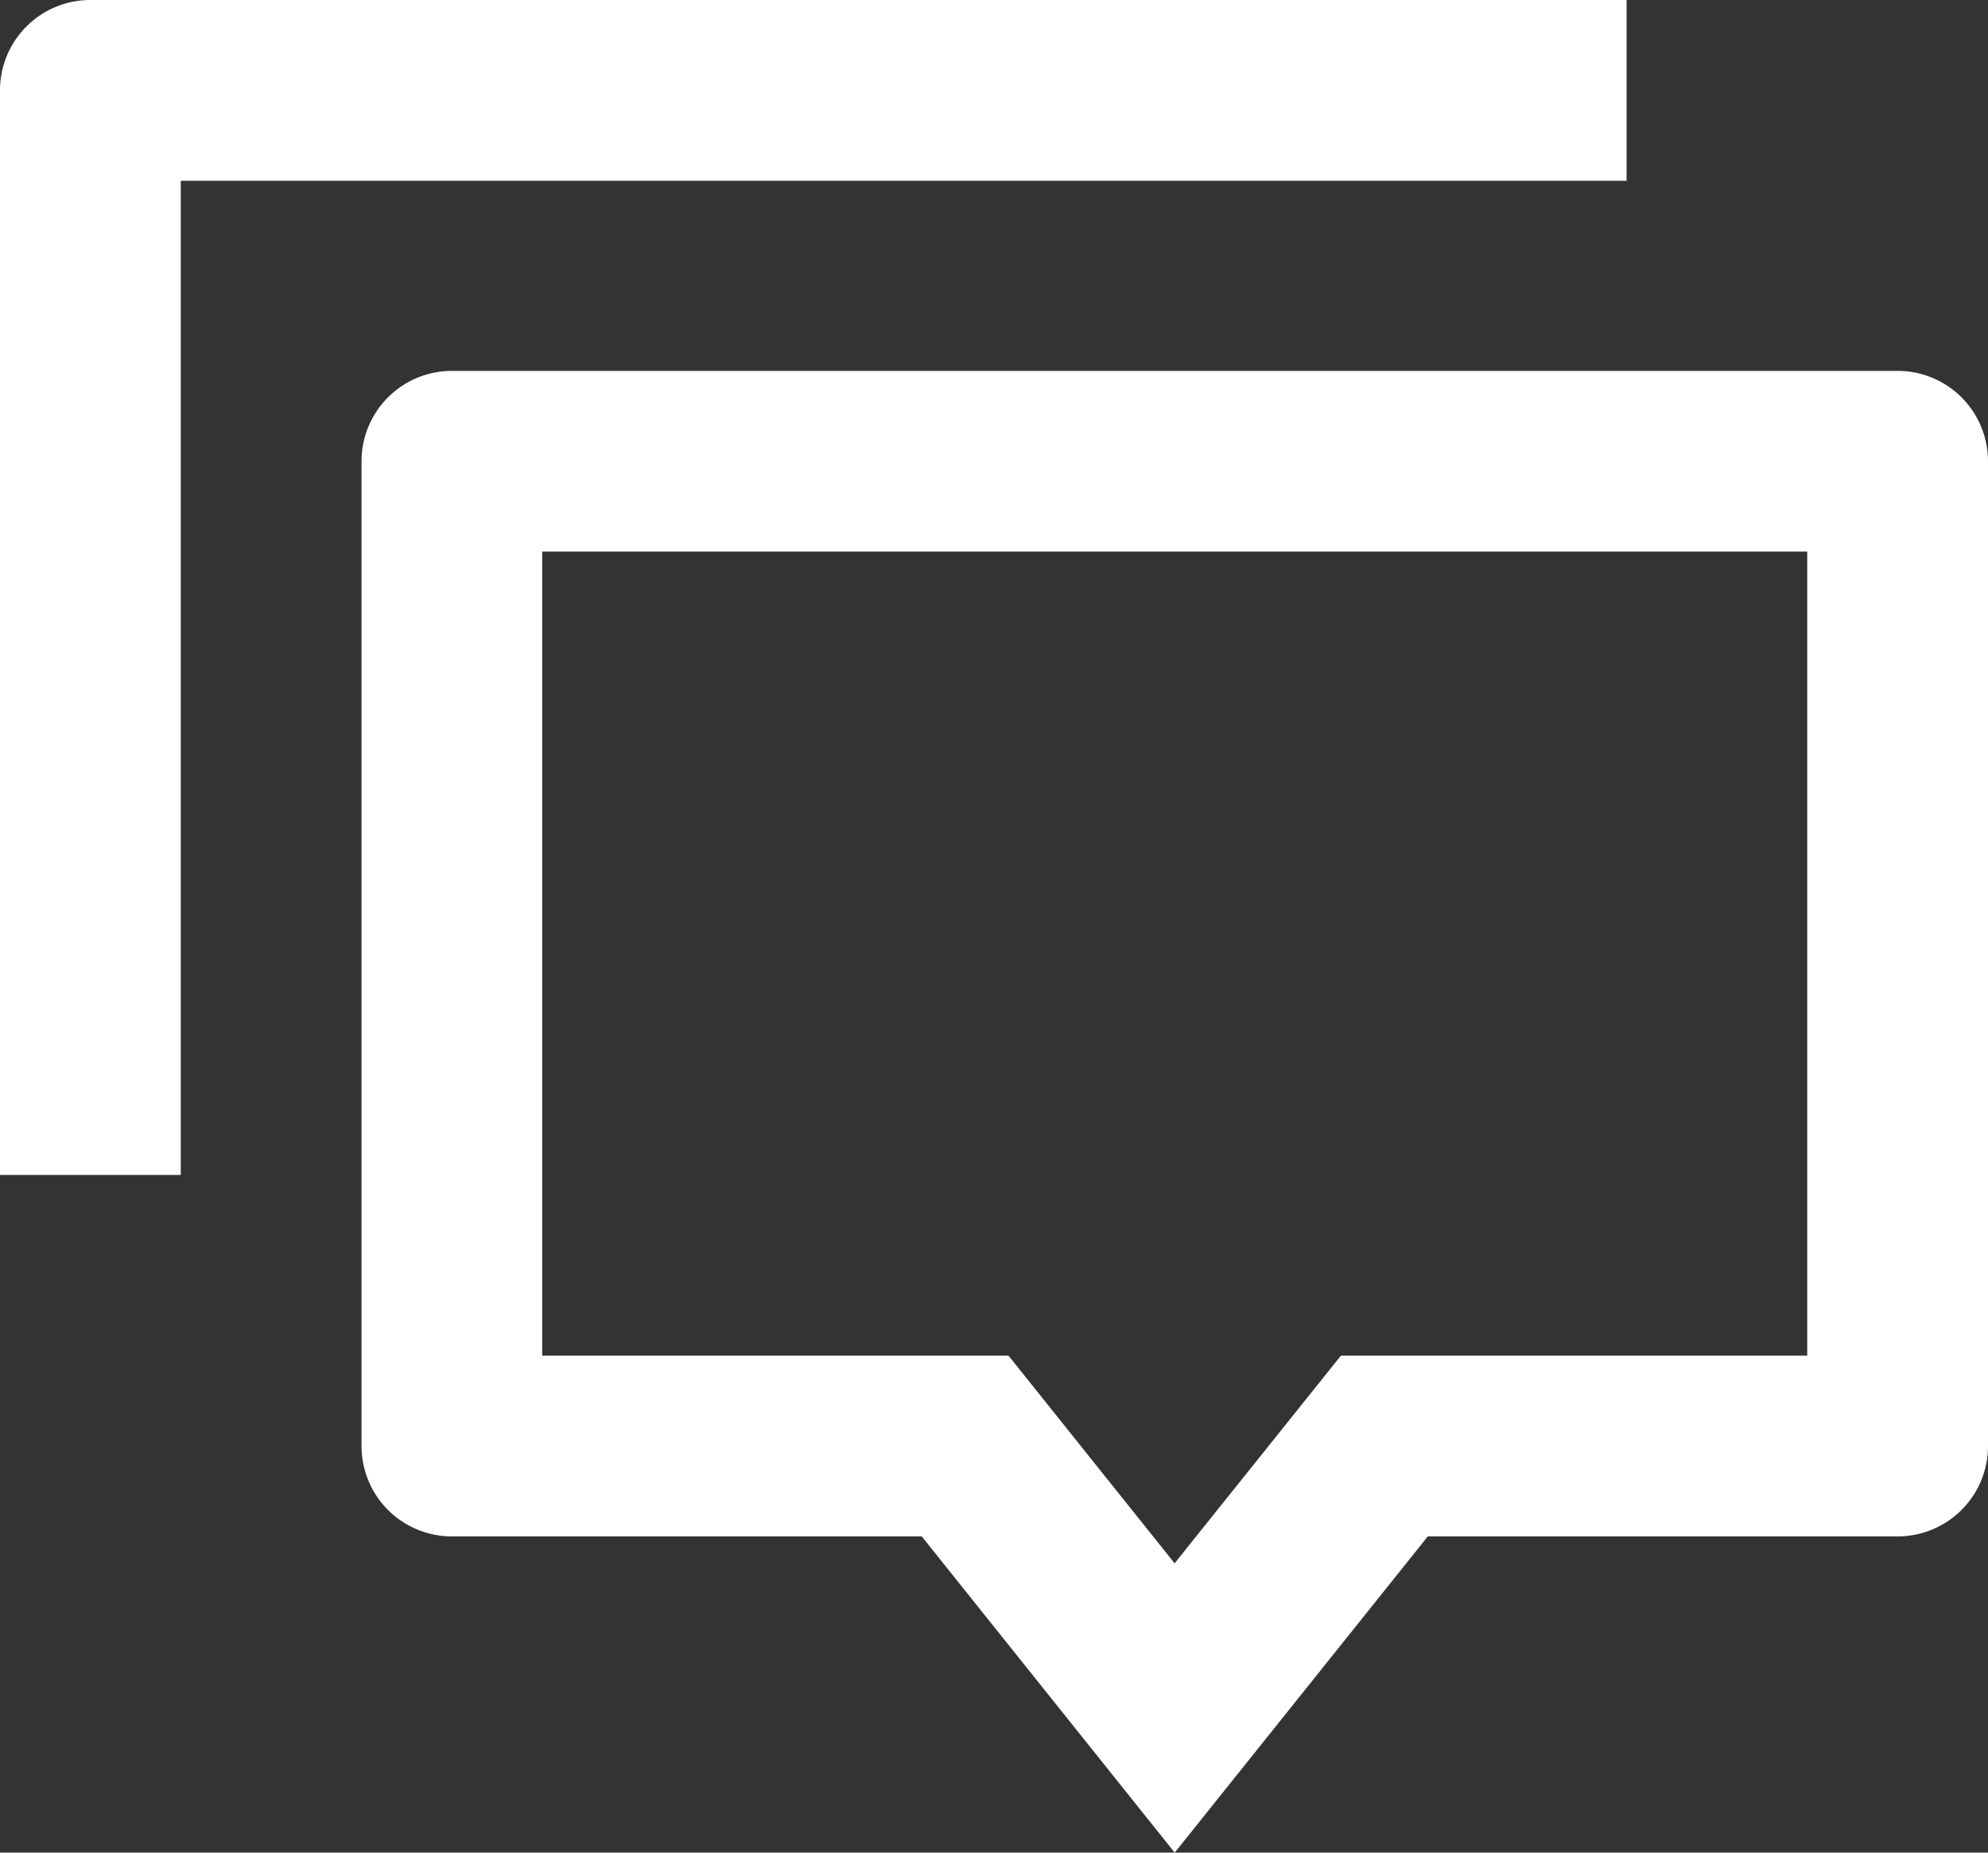 <svg xmlns="http://www.w3.org/2000/svg" width="18.333" height="17.083" viewBox="0 0 18.333 17.083">
  <rect x="0" y="0" width="18.333" height="17.083" fill="#333333" stroke="none"/>
  <path id="white_chat" d="M11.833,19.083,9.5,16.167H5.167a.833.833,0,0,1-.833-.833V6.253a.833.833,0,0,1,.833-.833H18.5a.833.833,0,0,1,.833.833v9.081a.833.833,0,0,1-.833.833H14.167ZM13.366,14.5h4.3V7.086H6V14.5h4.3l1.532,1.915ZM1.833,2H16V3.667H2.667v9.167H1v-10A.833.833,0,0,1,1.833,2Z" transform="translate(-1 -2)" fill="#fff"/>
</svg>

